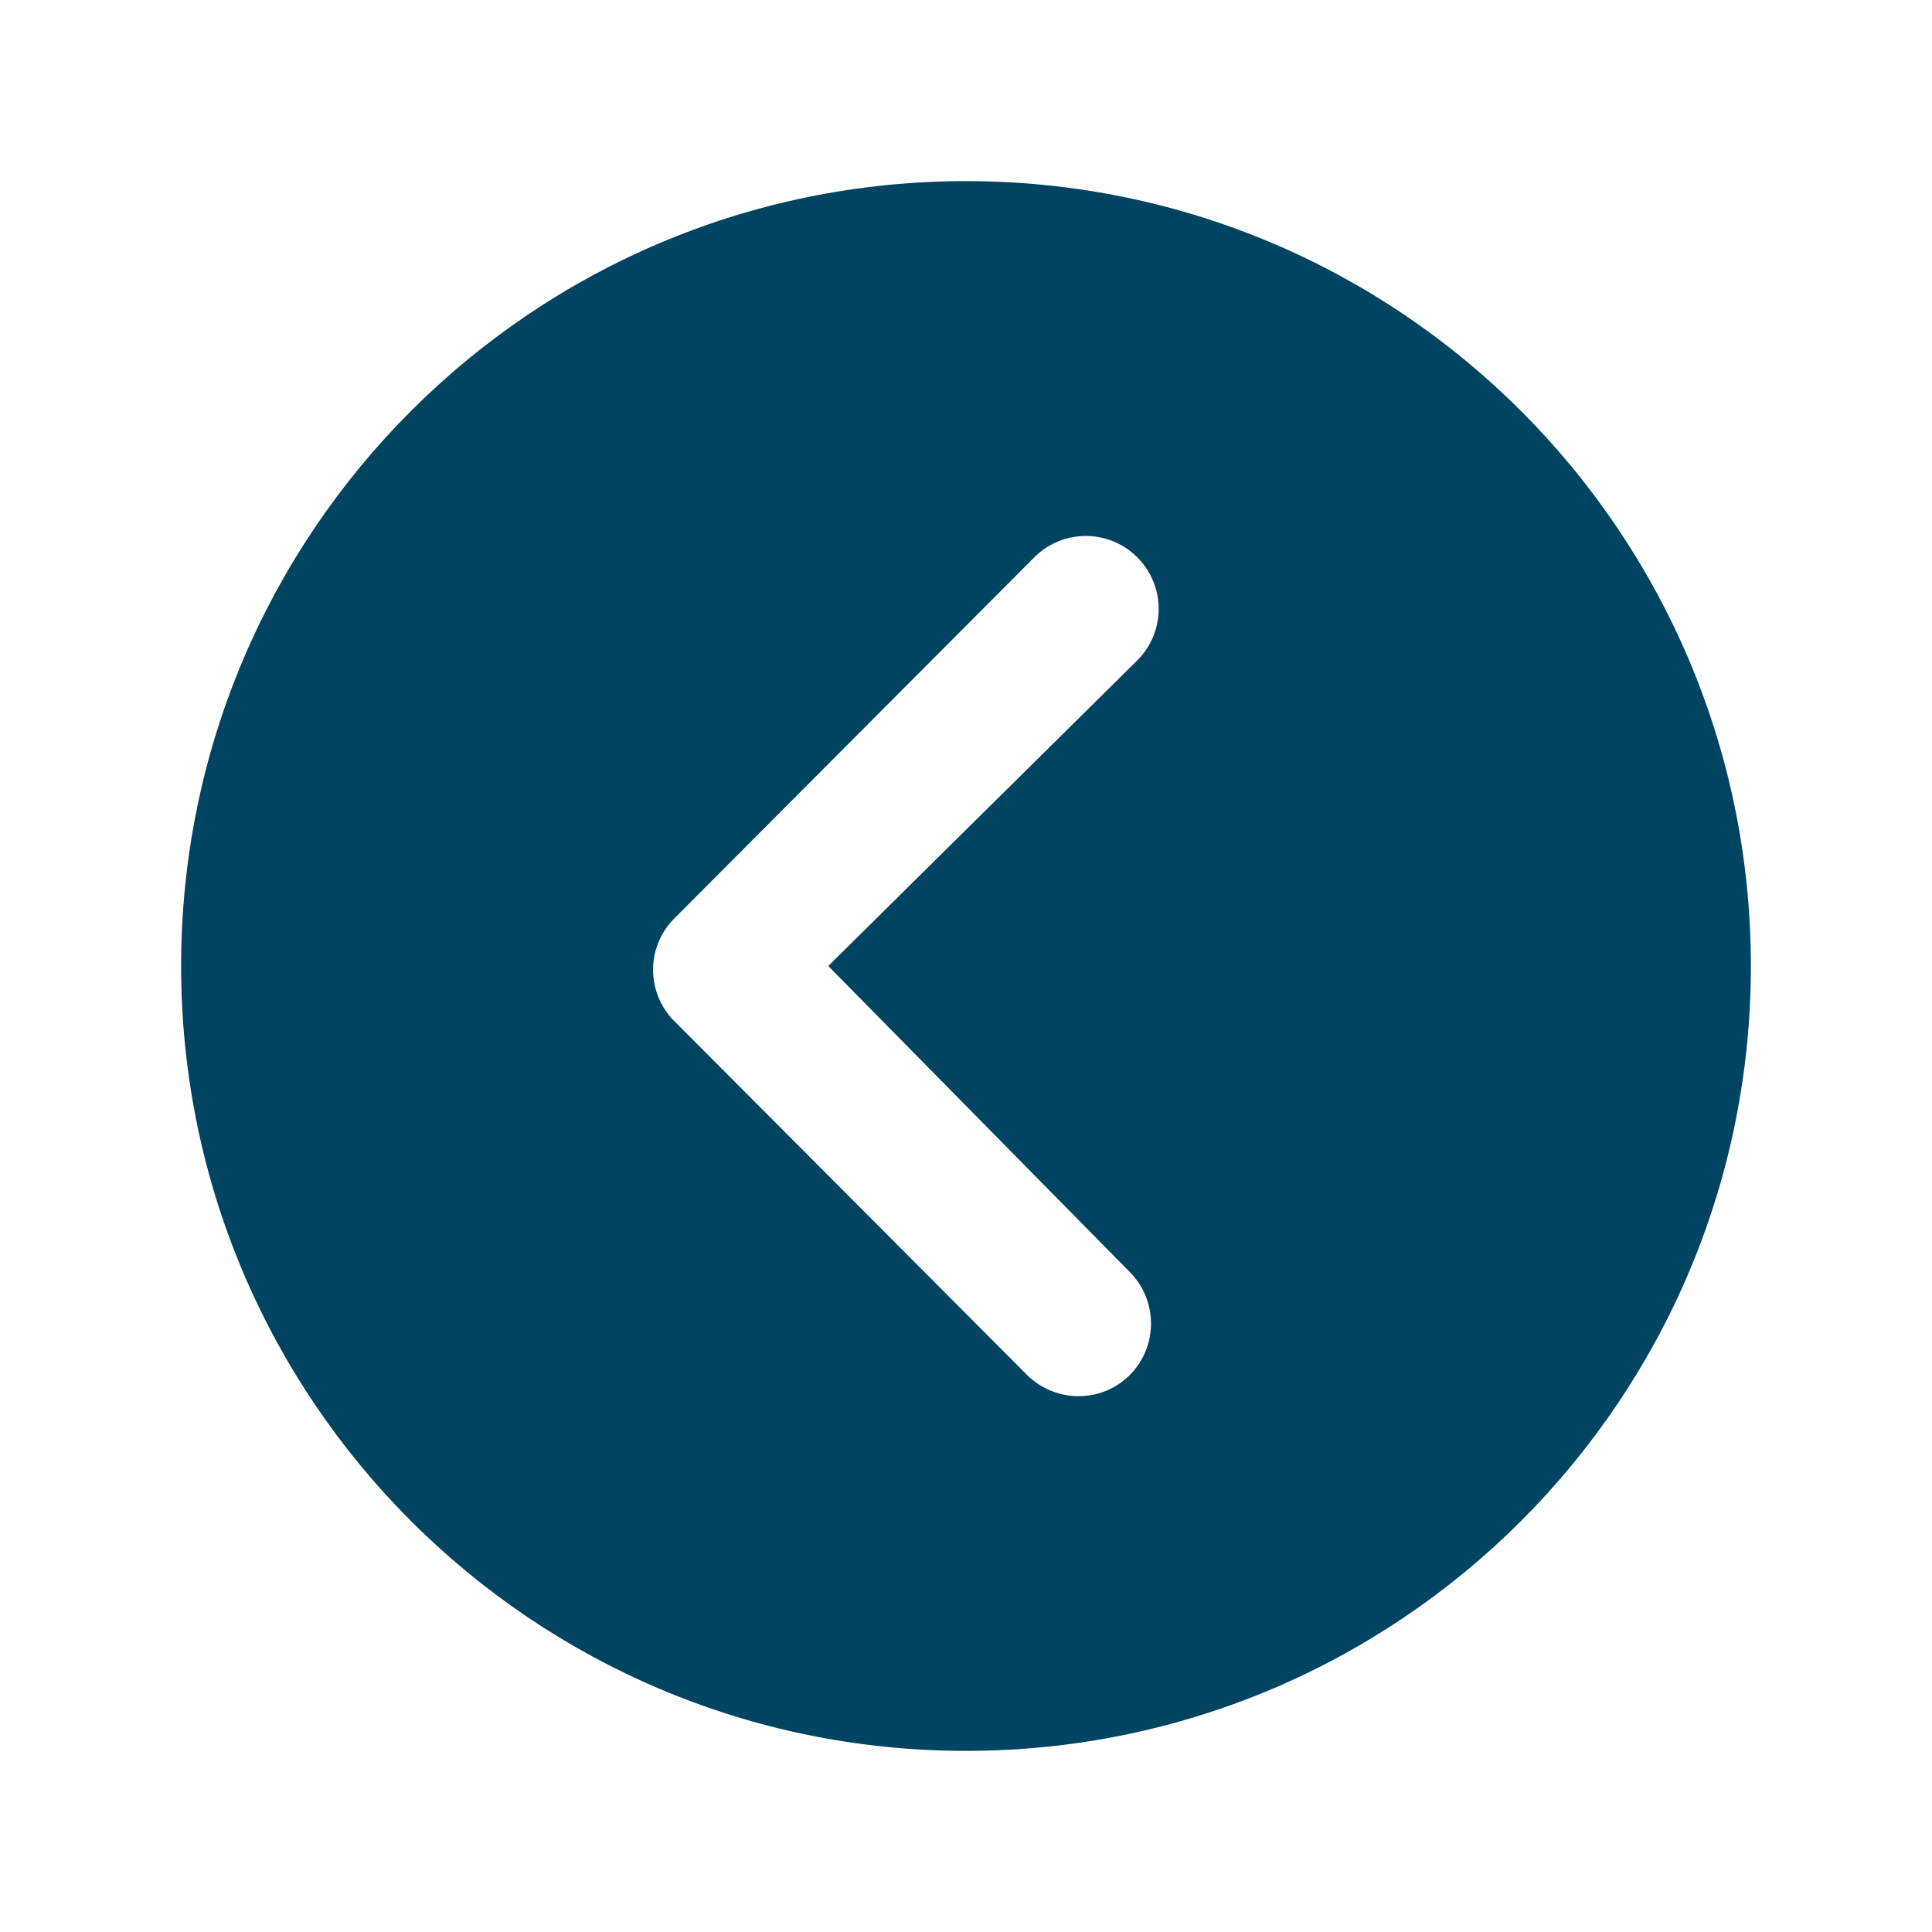 <?xml version="1.0" encoding="utf-8"?>
<!-- Generator: Adobe Illustrator 23.0.1, SVG Export Plug-In . SVG Version: 6.00 Build 0)  -->
<svg version="1.1" id="Ebene_1" xmlns="http://www.w3.org/2000/svg" xmlns:xlink="http://www.w3.org/1999/xlink" x="0px" y="0px" viewBox="0 0 512 512" style="enable-background:new 0 0 512 512;" xml:space="preserve">
    <style type="text/css">
	.st0{fill:#004461;}
</style>
    <path class="st0" d="M256,48C141.1,48,48,141.1,48,256s93.1,208,208,208s208-93.1,208-208S370.9,48,256,48z M299.4,337.1
	c7.5,7.5,7.5,19.8,0,27.3c-3.8,3.8-8.7,5.6-13.6,5.6s-9.9-1.9-13.7-5.7l-94-94.3c-6.9-7.6-6.7-19.3,0.6-26.6l95.4-95.7
	c7.5-7.5,19.7-7.6,27.3,0c7.5,7.5,7.6,19.7,0,27.3l-81.9,81L299.4,337.1L299.4,337.1z" />
</svg>
